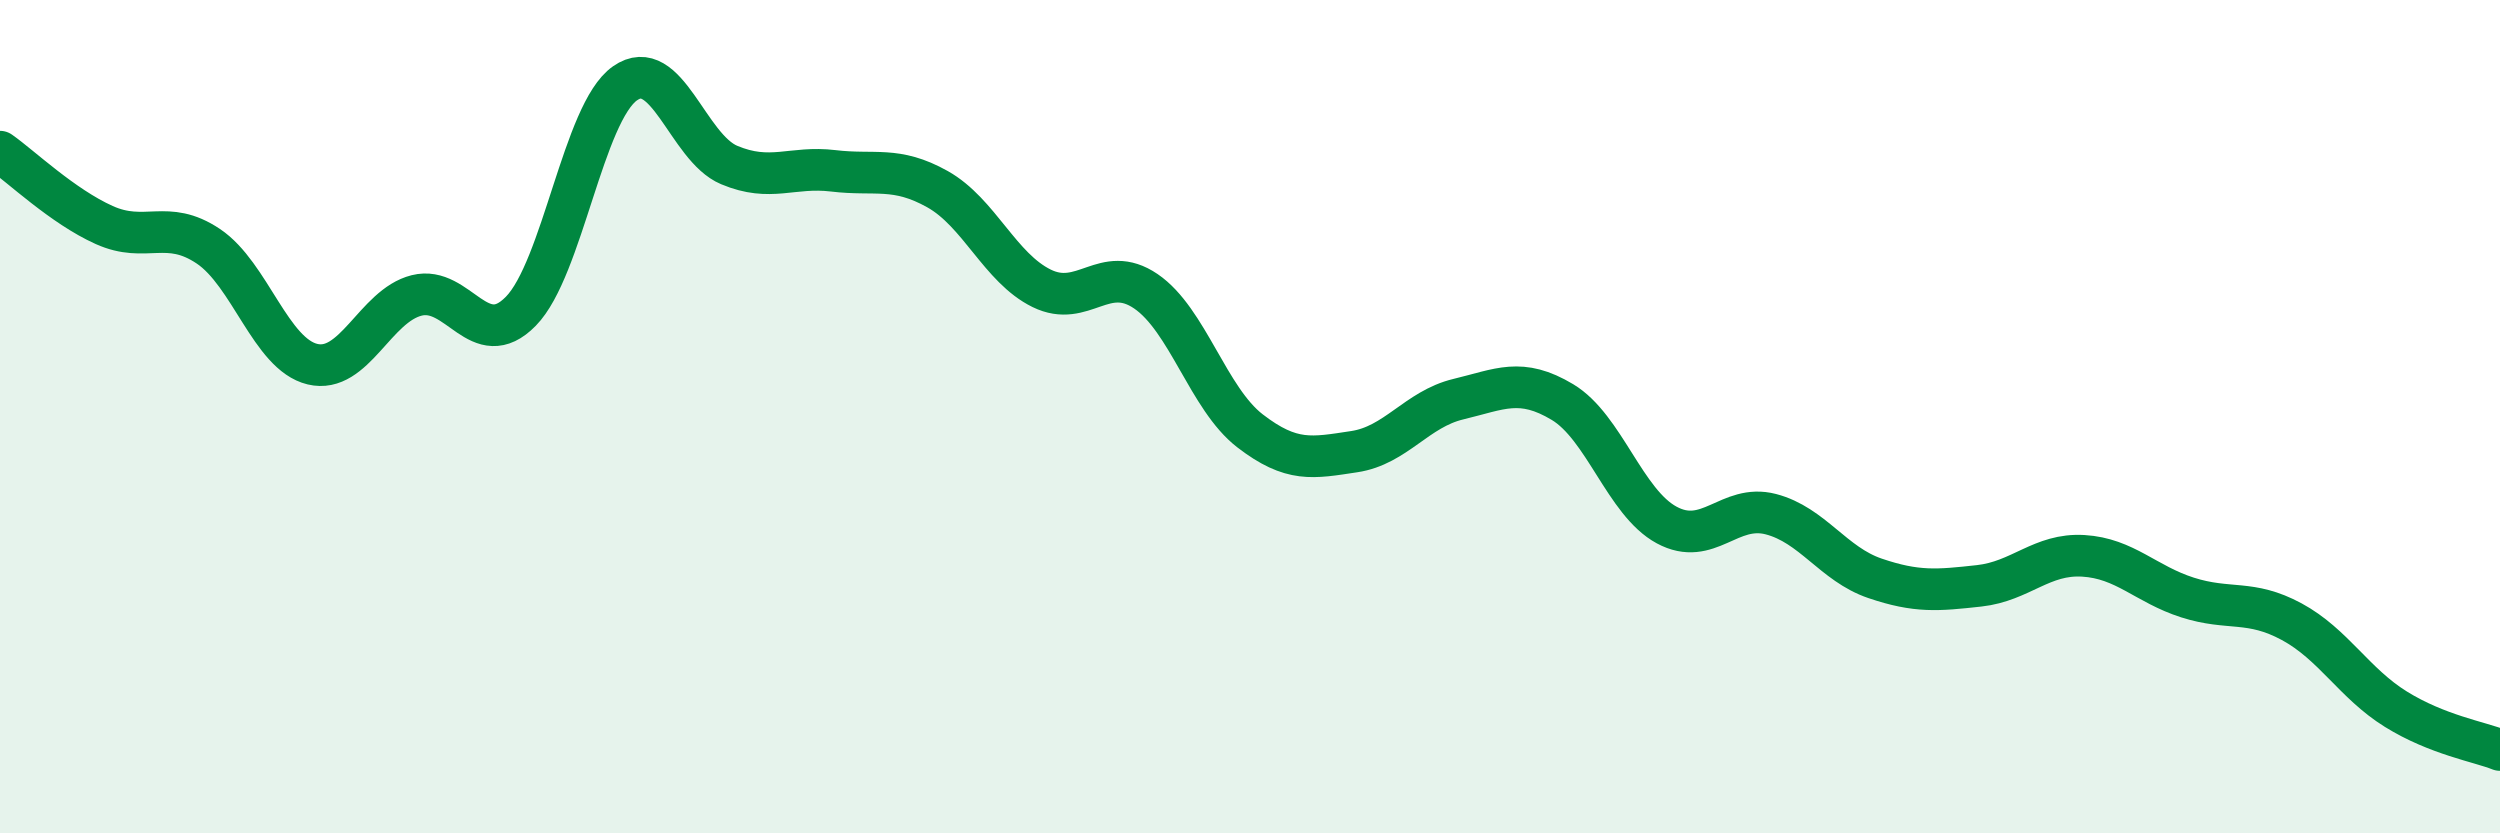 
    <svg width="60" height="20" viewBox="0 0 60 20" xmlns="http://www.w3.org/2000/svg">
      <path
        d="M 0,3.64 C 0.5,3.99 1.5,4.95 2.5,5.4 C 3.5,5.85 4,5.24 5,5.91 C 6,6.58 6.5,8.5 7.5,8.74 C 8.5,8.98 9,7.34 10,7.09 C 11,6.84 11.5,8.49 12.5,7.47 C 13.5,6.45 14,2.7 15,2 C 16,1.3 16.5,3.54 17.5,3.96 C 18.5,4.38 19,3.98 20,4.1 C 21,4.22 21.5,3.98 22.5,4.54 C 23.5,5.1 24,6.43 25,6.92 C 26,7.41 26.5,6.31 27.5,6.99 C 28.5,7.67 29,9.57 30,10.34 C 31,11.11 31.5,10.99 32.5,10.84 C 33.5,10.69 34,9.82 35,9.58 C 36,9.34 36.5,9.05 37.5,9.65 C 38.5,10.25 39,12.06 40,12.6 C 41,13.14 41.5,12.08 42.5,12.34 C 43.5,12.6 44,13.54 45,13.88 C 46,14.22 46.5,14.17 47.5,14.06 C 48.5,13.95 49,13.28 50,13.34 C 51,13.4 51.5,14.02 52.5,14.34 C 53.5,14.66 54,14.38 55,14.92 C 56,15.46 56.5,16.4 57.5,17.02 C 58.5,17.64 59.5,17.8 60,18L60 20L0 20Z"
        fill="#008740"
        opacity="0.1"
        stroke-linecap="round"
        stroke-linejoin="round"
      />
      <path
        d="M 0,3.64 C 0.5,3.99 1.5,4.95 2.5,5.4 C 3.5,5.85 4,5.24 5,5.91 C 6,6.58 6.5,8.5 7.5,8.74 C 8.5,8.98 9,7.34 10,7.09 C 11,6.84 11.5,8.49 12.5,7.47 C 13.5,6.45 14,2.7 15,2 C 16,1.3 16.5,3.54 17.5,3.96 C 18.5,4.38 19,3.98 20,4.1 C 21,4.22 21.5,3.98 22.5,4.54 C 23.5,5.1 24,6.43 25,6.92 C 26,7.41 26.5,6.31 27.5,6.99 C 28.5,7.67 29,9.57 30,10.34 C 31,11.11 31.5,10.99 32.5,10.84 C 33.5,10.69 34,9.82 35,9.58 C 36,9.34 36.5,9.05 37.5,9.65 C 38.5,10.25 39,12.06 40,12.6 C 41,13.14 41.5,12.08 42.5,12.34 C 43.5,12.6 44,13.54 45,13.88 C 46,14.22 46.5,14.17 47.5,14.06 C 48.5,13.95 49,13.28 50,13.34 C 51,13.4 51.5,14.02 52.5,14.34 C 53.5,14.66 54,14.38 55,14.92 C 56,15.46 56.5,16.4 57.5,17.02 C 58.5,17.64 59.5,17.8 60,18"
        stroke="#008740"
        stroke-width="1"
        fill="none"
        stroke-linecap="round"
        stroke-linejoin="round"
      />
    </svg>
  